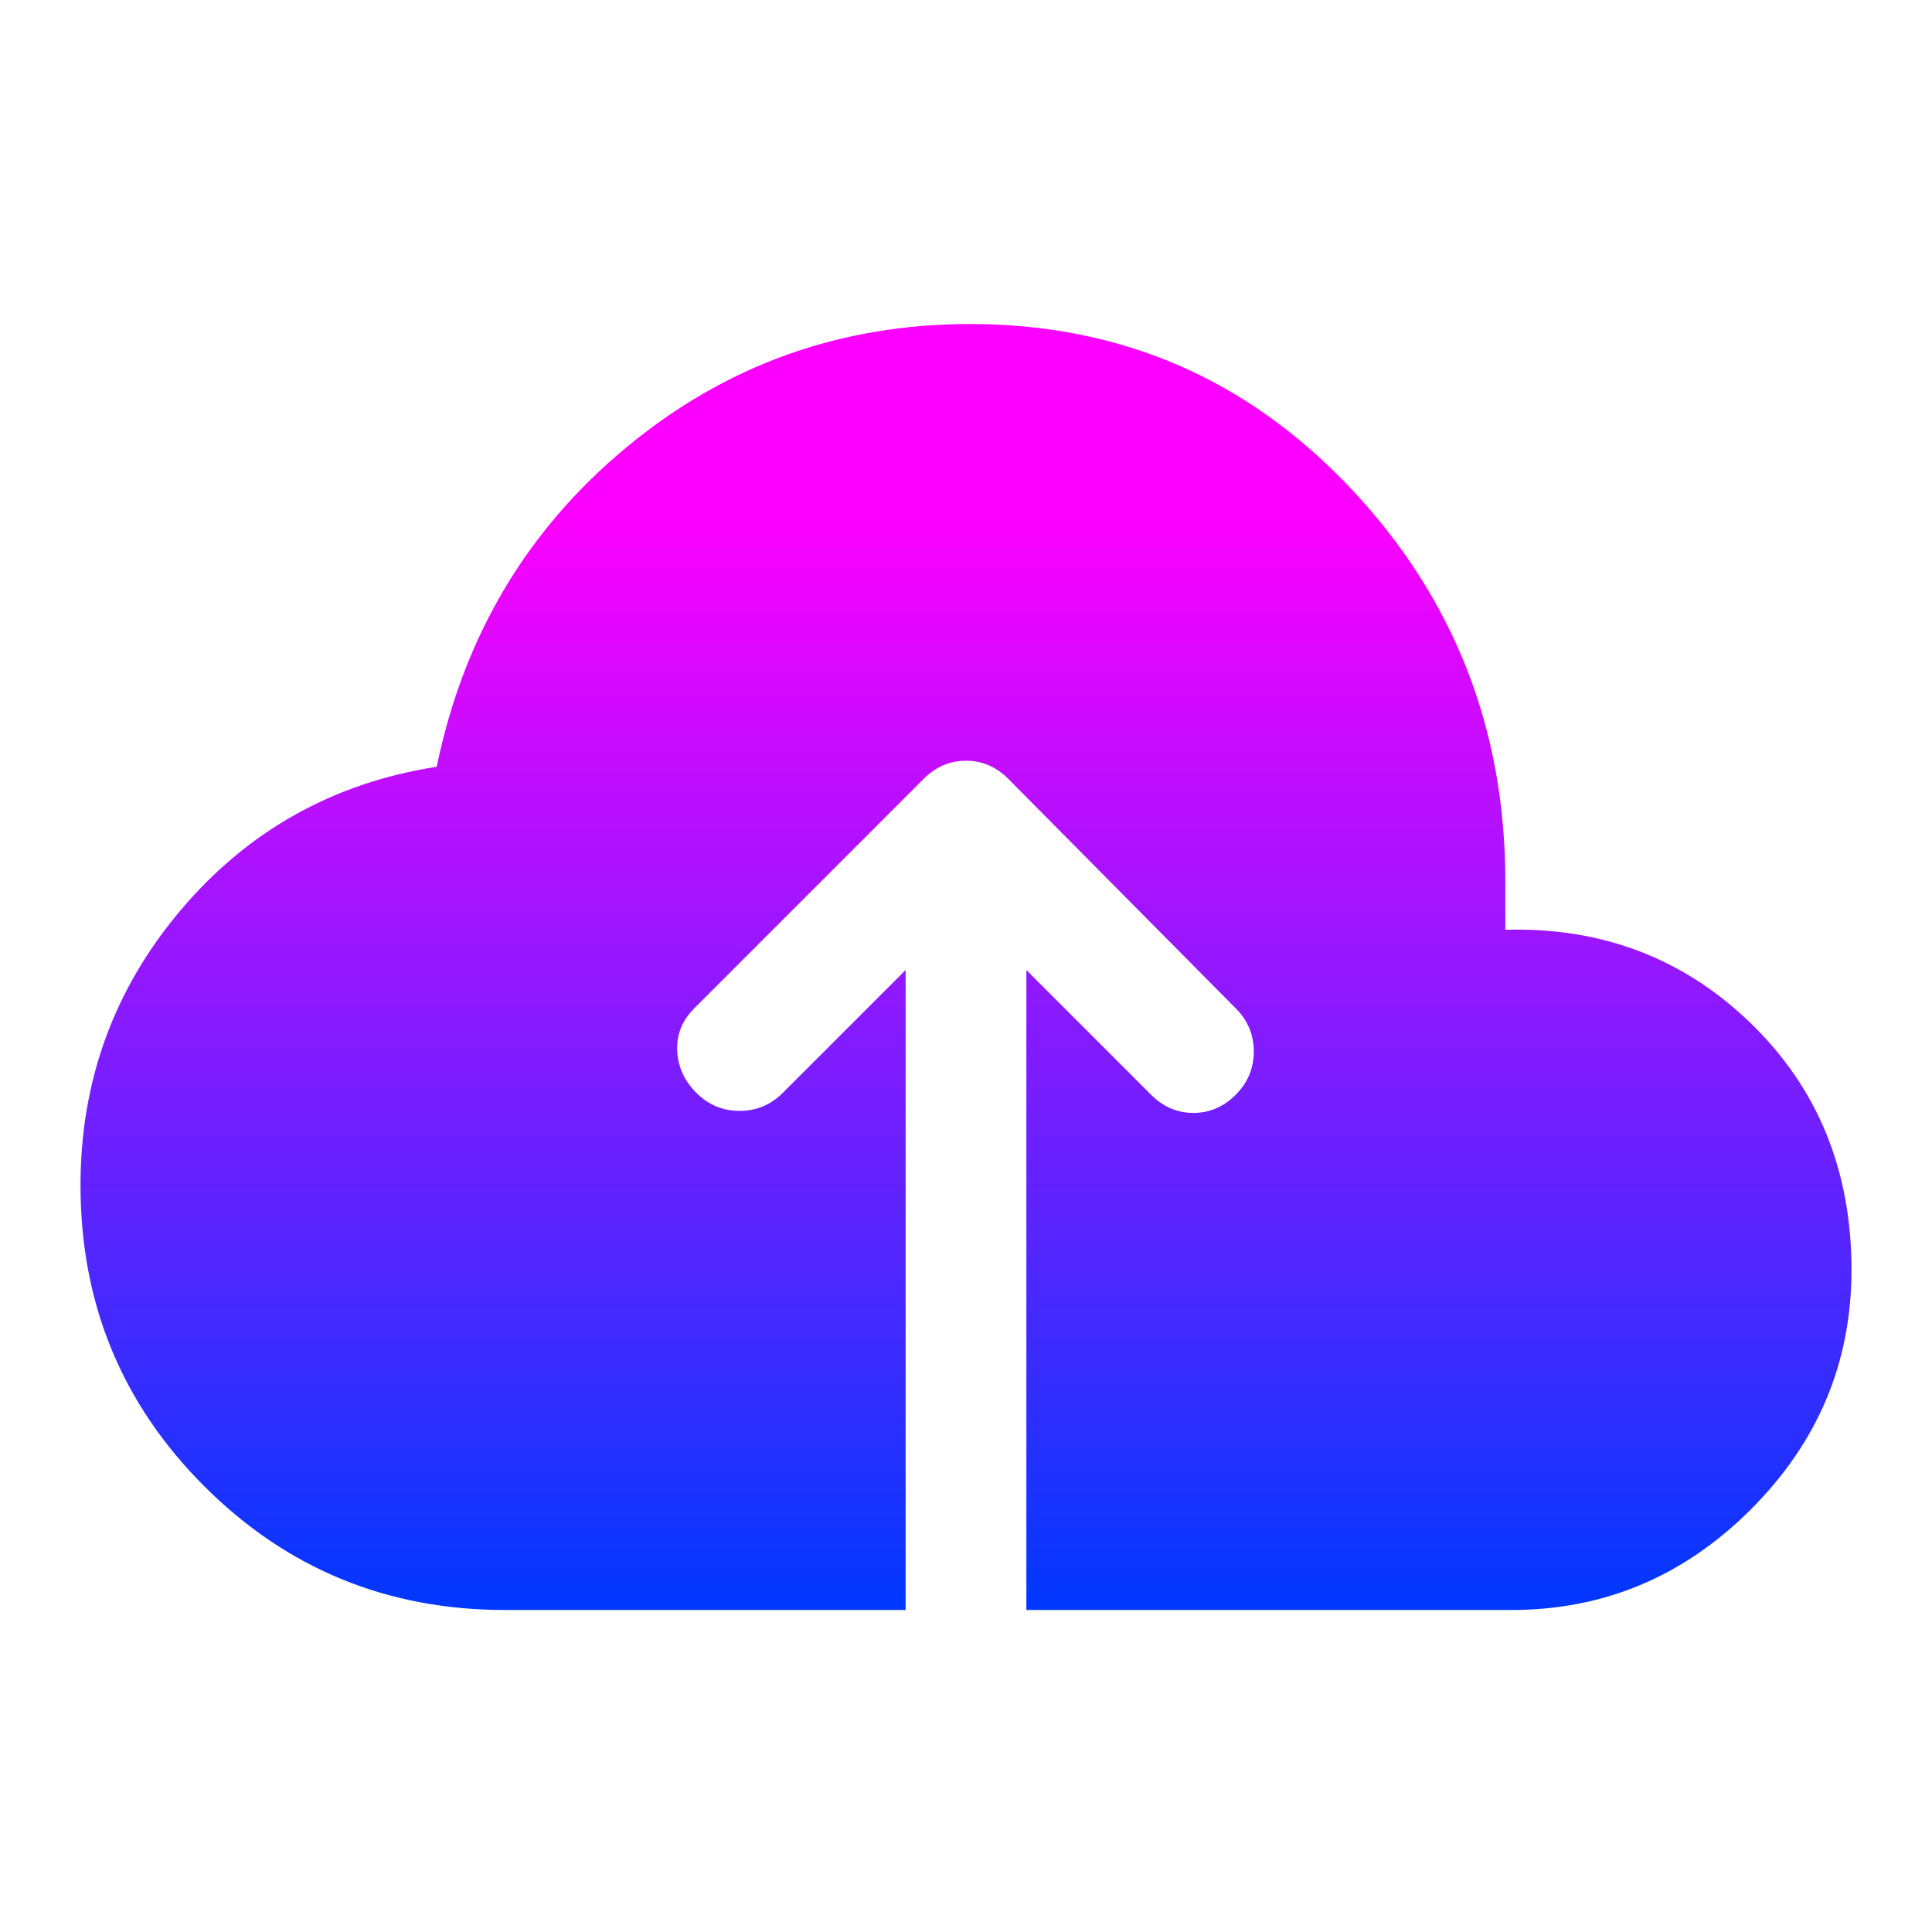<?xml version="1.0" encoding="UTF-8"?> <svg xmlns="http://www.w3.org/2000/svg" width="100" height="100" viewBox="0 0 100 100" fill="none"><mask id="mask0_38_85" style="mask-type:alpha" maskUnits="userSpaceOnUse" x="0" y="0" width="100" height="100"><rect width="100" height="100" fill="#D9D9D9"></rect></mask><g mask="url(#mask0_38_85)"><path d="M26.146 83.333C20.035 83.333 14.844 81.198 10.573 76.927C6.302 72.656 4.167 67.465 4.167 61.354C4.167 55.938 5.903 51.181 9.375 47.083C12.847 42.986 17.257 40.521 22.604 39.688C23.993 32.951 27.257 27.448 32.396 23.177C37.535 18.906 43.472 16.771 50.208 16.771C57.986 16.771 64.548 19.601 69.896 25.26C75.243 30.92 77.916 37.708 77.916 45.625V48.125C82.916 47.986 87.153 49.601 90.625 52.969C94.097 56.337 95.833 60.59 95.833 65.729C95.833 70.521 94.097 74.653 90.625 78.125C87.153 81.597 83.021 83.333 78.229 83.333H53.125V50.208L59.583 56.667C60.208 57.292 60.937 57.604 61.771 57.604C62.604 57.604 63.333 57.292 63.958 56.667C64.583 56.042 64.896 55.295 64.896 54.427C64.896 53.559 64.583 52.812 63.958 52.188L52.187 40.312C51.562 39.688 50.833 39.375 50 39.375C49.166 39.375 48.437 39.688 47.812 40.312L35.937 52.188C35.312 52.812 35.017 53.542 35.052 54.375C35.087 55.208 35.416 55.938 36.041 56.562C36.666 57.188 37.413 57.5 38.281 57.5C39.149 57.5 39.896 57.188 40.521 56.562L46.875 50.208V83.333H26.146Z" fill="url(#paint0_linear_38_85)"></path></g><defs><linearGradient id="paint0_linear_38_85" x1="50" y1="16.771" x2="50" y2="83.333" gradientUnits="userSpaceOnUse"><stop offset="0.15" stop-color="#FC00FF"></stop><stop offset="1" stop-color="#0038FF"></stop></linearGradient></defs></svg> 